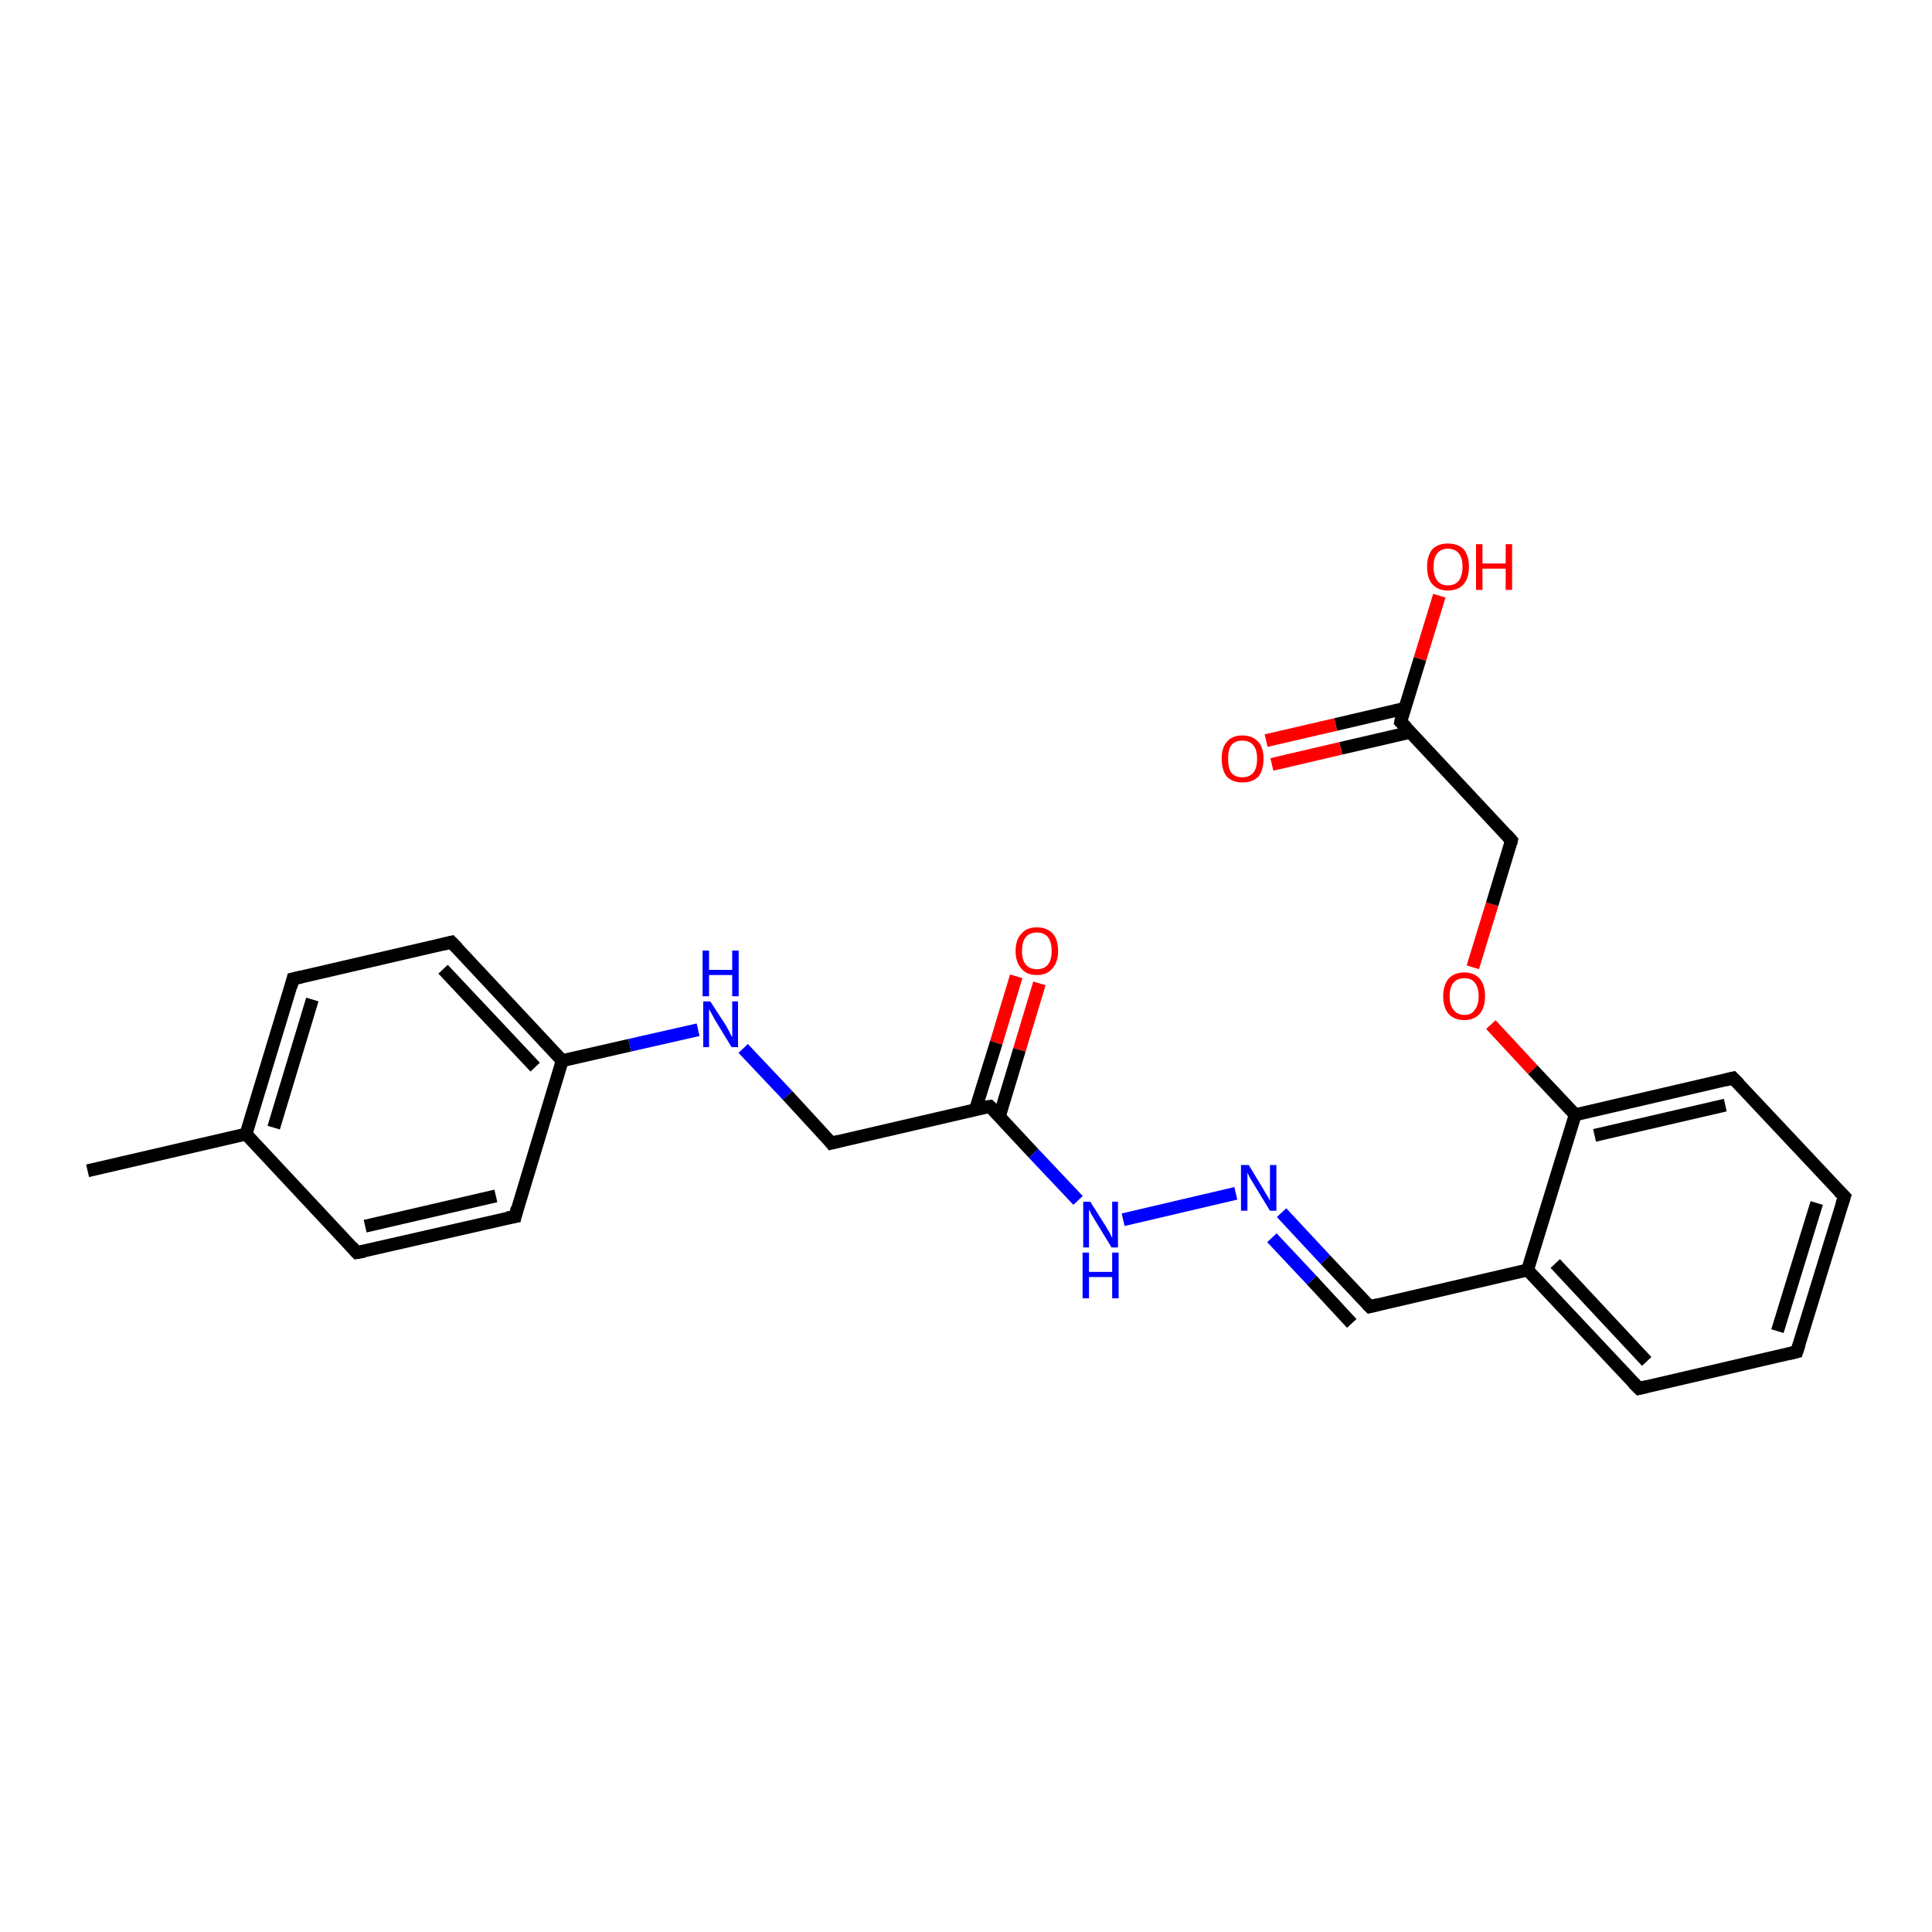 <?xml version='1.0' encoding='iso-8859-1'?>
<svg version='1.1' baseProfile='full'
              xmlns='http://www.w3.org/2000/svg'
                      xmlns:rdkit='http://www.rdkit.org/xml'
                      xmlns:xlink='http://www.w3.org/1999/xlink'
                  xml:space='preserve'
width='300px' height='300px' viewBox='0 0 300 300'>
<!-- END OF HEADER -->
<rect style='opacity:1.0;fill:#FFFFFF;stroke:none' width='300.0' height='300.0' x='0.0' y='0.0'> </rect>
<path class='bond-0 atom-0 atom-1' d='M 13.6,181.8 L 38.2,176.1' style='fill:none;fill-rule:evenodd;stroke:#000000;stroke-width:2.0px;stroke-linecap:butt;stroke-linejoin:miter;stroke-opacity:1' />
<path class='bond-1 atom-1 atom-2' d='M 38.2,176.1 L 45.5,152.0' style='fill:none;fill-rule:evenodd;stroke:#000000;stroke-width:2.0px;stroke-linecap:butt;stroke-linejoin:miter;stroke-opacity:1' />
<path class='bond-1 atom-1 atom-2' d='M 42.5,175.1 L 48.5,155.2' style='fill:none;fill-rule:evenodd;stroke:#000000;stroke-width:2.0px;stroke-linecap:butt;stroke-linejoin:miter;stroke-opacity:1' />
<path class='bond-2 atom-2 atom-3' d='M 45.5,152.0 L 70.1,146.3' style='fill:none;fill-rule:evenodd;stroke:#000000;stroke-width:2.0px;stroke-linecap:butt;stroke-linejoin:miter;stroke-opacity:1' />
<path class='bond-3 atom-3 atom-4' d='M 70.1,146.3 L 87.3,164.7' style='fill:none;fill-rule:evenodd;stroke:#000000;stroke-width:2.0px;stroke-linecap:butt;stroke-linejoin:miter;stroke-opacity:1' />
<path class='bond-3 atom-3 atom-4' d='M 68.8,150.5 L 83.1,165.7' style='fill:none;fill-rule:evenodd;stroke:#000000;stroke-width:2.0px;stroke-linecap:butt;stroke-linejoin:miter;stroke-opacity:1' />
<path class='bond-4 atom-4 atom-5' d='M 87.3,164.7 L 97.8,162.3' style='fill:none;fill-rule:evenodd;stroke:#000000;stroke-width:2.0px;stroke-linecap:butt;stroke-linejoin:miter;stroke-opacity:1' />
<path class='bond-4 atom-4 atom-5' d='M 97.8,162.3 L 108.4,159.9' style='fill:none;fill-rule:evenodd;stroke:#0000FF;stroke-width:2.0px;stroke-linecap:butt;stroke-linejoin:miter;stroke-opacity:1' />
<path class='bond-5 atom-5 atom-6' d='M 115.4,162.8 L 122.3,170.1' style='fill:none;fill-rule:evenodd;stroke:#0000FF;stroke-width:2.0px;stroke-linecap:butt;stroke-linejoin:miter;stroke-opacity:1' />
<path class='bond-5 atom-5 atom-6' d='M 122.3,170.1 L 129.1,177.5' style='fill:none;fill-rule:evenodd;stroke:#000000;stroke-width:2.0px;stroke-linecap:butt;stroke-linejoin:miter;stroke-opacity:1' />
<path class='bond-6 atom-6 atom-7' d='M 129.1,177.5 L 153.7,171.8' style='fill:none;fill-rule:evenodd;stroke:#000000;stroke-width:2.0px;stroke-linecap:butt;stroke-linejoin:miter;stroke-opacity:1' />
<path class='bond-7 atom-7 atom-8' d='M 155.2,173.3 L 158.3,163.0' style='fill:none;fill-rule:evenodd;stroke:#000000;stroke-width:2.0px;stroke-linecap:butt;stroke-linejoin:miter;stroke-opacity:1' />
<path class='bond-7 atom-7 atom-8' d='M 158.3,163.0 L 161.4,152.7' style='fill:none;fill-rule:evenodd;stroke:#FF0000;stroke-width:2.0px;stroke-linecap:butt;stroke-linejoin:miter;stroke-opacity:1' />
<path class='bond-7 atom-7 atom-8' d='M 151.5,172.2 L 154.7,161.9' style='fill:none;fill-rule:evenodd;stroke:#000000;stroke-width:2.0px;stroke-linecap:butt;stroke-linejoin:miter;stroke-opacity:1' />
<path class='bond-7 atom-7 atom-8' d='M 154.7,161.9 L 157.8,151.6' style='fill:none;fill-rule:evenodd;stroke:#FF0000;stroke-width:2.0px;stroke-linecap:butt;stroke-linejoin:miter;stroke-opacity:1' />
<path class='bond-8 atom-7 atom-9' d='M 153.7,171.8 L 160.5,179.1' style='fill:none;fill-rule:evenodd;stroke:#000000;stroke-width:2.0px;stroke-linecap:butt;stroke-linejoin:miter;stroke-opacity:1' />
<path class='bond-8 atom-7 atom-9' d='M 160.5,179.1 L 167.4,186.4' style='fill:none;fill-rule:evenodd;stroke:#0000FF;stroke-width:2.0px;stroke-linecap:butt;stroke-linejoin:miter;stroke-opacity:1' />
<path class='bond-9 atom-9 atom-10' d='M 174.4,189.4 L 191.9,185.3' style='fill:none;fill-rule:evenodd;stroke:#0000FF;stroke-width:2.0px;stroke-linecap:butt;stroke-linejoin:miter;stroke-opacity:1' />
<path class='bond-10 atom-10 atom-11' d='M 199.0,188.3 L 205.8,195.6' style='fill:none;fill-rule:evenodd;stroke:#0000FF;stroke-width:2.0px;stroke-linecap:butt;stroke-linejoin:miter;stroke-opacity:1' />
<path class='bond-10 atom-10 atom-11' d='M 205.8,195.6 L 212.7,202.9' style='fill:none;fill-rule:evenodd;stroke:#000000;stroke-width:2.0px;stroke-linecap:butt;stroke-linejoin:miter;stroke-opacity:1' />
<path class='bond-10 atom-10 atom-11' d='M 197.5,192.2 L 203.7,198.8' style='fill:none;fill-rule:evenodd;stroke:#0000FF;stroke-width:2.0px;stroke-linecap:butt;stroke-linejoin:miter;stroke-opacity:1' />
<path class='bond-10 atom-10 atom-11' d='M 203.7,198.8 L 209.9,205.5' style='fill:none;fill-rule:evenodd;stroke:#000000;stroke-width:2.0px;stroke-linecap:butt;stroke-linejoin:miter;stroke-opacity:1' />
<path class='bond-11 atom-11 atom-12' d='M 212.7,202.9 L 237.2,197.2' style='fill:none;fill-rule:evenodd;stroke:#000000;stroke-width:2.0px;stroke-linecap:butt;stroke-linejoin:miter;stroke-opacity:1' />
<path class='bond-12 atom-12 atom-13' d='M 237.2,197.2 L 254.5,215.6' style='fill:none;fill-rule:evenodd;stroke:#000000;stroke-width:2.0px;stroke-linecap:butt;stroke-linejoin:miter;stroke-opacity:1' />
<path class='bond-12 atom-12 atom-13' d='M 241.5,196.2 L 255.7,211.4' style='fill:none;fill-rule:evenodd;stroke:#000000;stroke-width:2.0px;stroke-linecap:butt;stroke-linejoin:miter;stroke-opacity:1' />
<path class='bond-13 atom-13 atom-14' d='M 254.5,215.6 L 279.0,209.9' style='fill:none;fill-rule:evenodd;stroke:#000000;stroke-width:2.0px;stroke-linecap:butt;stroke-linejoin:miter;stroke-opacity:1' />
<path class='bond-14 atom-14 atom-15' d='M 279.0,209.9 L 286.4,185.8' style='fill:none;fill-rule:evenodd;stroke:#000000;stroke-width:2.0px;stroke-linecap:butt;stroke-linejoin:miter;stroke-opacity:1' />
<path class='bond-14 atom-14 atom-15' d='M 276.0,206.7 L 282.1,186.8' style='fill:none;fill-rule:evenodd;stroke:#000000;stroke-width:2.0px;stroke-linecap:butt;stroke-linejoin:miter;stroke-opacity:1' />
<path class='bond-15 atom-15 atom-16' d='M 286.4,185.8 L 269.1,167.4' style='fill:none;fill-rule:evenodd;stroke:#000000;stroke-width:2.0px;stroke-linecap:butt;stroke-linejoin:miter;stroke-opacity:1' />
<path class='bond-16 atom-16 atom-17' d='M 269.1,167.4 L 244.6,173.1' style='fill:none;fill-rule:evenodd;stroke:#000000;stroke-width:2.0px;stroke-linecap:butt;stroke-linejoin:miter;stroke-opacity:1' />
<path class='bond-16 atom-16 atom-17' d='M 267.9,171.6 L 247.6,176.3' style='fill:none;fill-rule:evenodd;stroke:#000000;stroke-width:2.0px;stroke-linecap:butt;stroke-linejoin:miter;stroke-opacity:1' />
<path class='bond-17 atom-17 atom-18' d='M 244.6,173.1 L 238.0,166.1' style='fill:none;fill-rule:evenodd;stroke:#000000;stroke-width:2.0px;stroke-linecap:butt;stroke-linejoin:miter;stroke-opacity:1' />
<path class='bond-17 atom-17 atom-18' d='M 238.0,166.1 L 231.5,159.1' style='fill:none;fill-rule:evenodd;stroke:#FF0000;stroke-width:2.0px;stroke-linecap:butt;stroke-linejoin:miter;stroke-opacity:1' />
<path class='bond-18 atom-18 atom-19' d='M 228.7,150.2 L 231.7,140.4' style='fill:none;fill-rule:evenodd;stroke:#FF0000;stroke-width:2.0px;stroke-linecap:butt;stroke-linejoin:miter;stroke-opacity:1' />
<path class='bond-18 atom-18 atom-19' d='M 231.7,140.4 L 234.7,130.5' style='fill:none;fill-rule:evenodd;stroke:#000000;stroke-width:2.0px;stroke-linecap:butt;stroke-linejoin:miter;stroke-opacity:1' />
<path class='bond-19 atom-19 atom-20' d='M 234.7,130.5 L 217.5,112.1' style='fill:none;fill-rule:evenodd;stroke:#000000;stroke-width:2.0px;stroke-linecap:butt;stroke-linejoin:miter;stroke-opacity:1' />
<path class='bond-20 atom-20 atom-21' d='M 218.1,110.0 L 207.4,112.5' style='fill:none;fill-rule:evenodd;stroke:#000000;stroke-width:2.0px;stroke-linecap:butt;stroke-linejoin:miter;stroke-opacity:1' />
<path class='bond-20 atom-20 atom-21' d='M 207.4,112.5 L 196.6,115.0' style='fill:none;fill-rule:evenodd;stroke:#FF0000;stroke-width:2.0px;stroke-linecap:butt;stroke-linejoin:miter;stroke-opacity:1' />
<path class='bond-20 atom-20 atom-21' d='M 219.0,113.7 L 208.2,116.2' style='fill:none;fill-rule:evenodd;stroke:#000000;stroke-width:2.0px;stroke-linecap:butt;stroke-linejoin:miter;stroke-opacity:1' />
<path class='bond-20 atom-20 atom-21' d='M 208.2,116.2 L 197.5,118.7' style='fill:none;fill-rule:evenodd;stroke:#FF0000;stroke-width:2.0px;stroke-linecap:butt;stroke-linejoin:miter;stroke-opacity:1' />
<path class='bond-21 atom-20 atom-22' d='M 217.5,112.1 L 220.5,102.3' style='fill:none;fill-rule:evenodd;stroke:#000000;stroke-width:2.0px;stroke-linecap:butt;stroke-linejoin:miter;stroke-opacity:1' />
<path class='bond-21 atom-20 atom-22' d='M 220.5,102.3 L 223.5,92.5' style='fill:none;fill-rule:evenodd;stroke:#FF0000;stroke-width:2.0px;stroke-linecap:butt;stroke-linejoin:miter;stroke-opacity:1' />
<path class='bond-22 atom-4 atom-23' d='M 87.3,164.7 L 80.0,188.9' style='fill:none;fill-rule:evenodd;stroke:#000000;stroke-width:2.0px;stroke-linecap:butt;stroke-linejoin:miter;stroke-opacity:1' />
<path class='bond-23 atom-23 atom-24' d='M 80.0,188.9 L 55.4,194.5' style='fill:none;fill-rule:evenodd;stroke:#000000;stroke-width:2.0px;stroke-linecap:butt;stroke-linejoin:miter;stroke-opacity:1' />
<path class='bond-23 atom-23 atom-24' d='M 77.0,185.7 L 56.7,190.4' style='fill:none;fill-rule:evenodd;stroke:#000000;stroke-width:2.0px;stroke-linecap:butt;stroke-linejoin:miter;stroke-opacity:1' />
<path class='bond-24 atom-24 atom-1' d='M 55.4,194.5 L 38.2,176.1' style='fill:none;fill-rule:evenodd;stroke:#000000;stroke-width:2.0px;stroke-linecap:butt;stroke-linejoin:miter;stroke-opacity:1' />
<path class='bond-25 atom-17 atom-12' d='M 244.6,173.1 L 237.2,197.2' style='fill:none;fill-rule:evenodd;stroke:#000000;stroke-width:2.0px;stroke-linecap:butt;stroke-linejoin:miter;stroke-opacity:1' />
<path d='M 45.2,153.2 L 45.5,152.0 L 46.8,151.7' style='fill:none;stroke:#000000;stroke-width:2.0px;stroke-linecap:butt;stroke-linejoin:miter;stroke-opacity:1;' />
<path d='M 68.9,146.6 L 70.1,146.3 L 71.0,147.2' style='fill:none;stroke:#000000;stroke-width:2.0px;stroke-linecap:butt;stroke-linejoin:miter;stroke-opacity:1;' />
<path d='M 128.8,177.1 L 129.1,177.5 L 130.3,177.2' style='fill:none;stroke:#000000;stroke-width:2.0px;stroke-linecap:butt;stroke-linejoin:miter;stroke-opacity:1;' />
<path d='M 152.4,172.0 L 153.7,171.8 L 154.0,172.1' style='fill:none;stroke:#000000;stroke-width:2.0px;stroke-linecap:butt;stroke-linejoin:miter;stroke-opacity:1;' />
<path d='M 212.3,202.5 L 212.7,202.9 L 213.9,202.6' style='fill:none;stroke:#000000;stroke-width:2.0px;stroke-linecap:butt;stroke-linejoin:miter;stroke-opacity:1;' />
<path d='M 253.6,214.7 L 254.5,215.6 L 255.7,215.3' style='fill:none;stroke:#000000;stroke-width:2.0px;stroke-linecap:butt;stroke-linejoin:miter;stroke-opacity:1;' />
<path d='M 277.8,210.2 L 279.0,209.9 L 279.4,208.7' style='fill:none;stroke:#000000;stroke-width:2.0px;stroke-linecap:butt;stroke-linejoin:miter;stroke-opacity:1;' />
<path d='M 286.0,187.0 L 286.4,185.8 L 285.5,184.9' style='fill:none;stroke:#000000;stroke-width:2.0px;stroke-linecap:butt;stroke-linejoin:miter;stroke-opacity:1;' />
<path d='M 270.0,168.3 L 269.1,167.4 L 267.9,167.7' style='fill:none;stroke:#000000;stroke-width:2.0px;stroke-linecap:butt;stroke-linejoin:miter;stroke-opacity:1;' />
<path d='M 234.6,131.0 L 234.7,130.5 L 233.9,129.6' style='fill:none;stroke:#000000;stroke-width:2.0px;stroke-linecap:butt;stroke-linejoin:miter;stroke-opacity:1;' />
<path d='M 218.4,113.0 L 217.5,112.1 L 217.6,111.6' style='fill:none;stroke:#000000;stroke-width:2.0px;stroke-linecap:butt;stroke-linejoin:miter;stroke-opacity:1;' />
<path d='M 80.3,187.6 L 80.0,188.9 L 78.8,189.1' style='fill:none;stroke:#000000;stroke-width:2.0px;stroke-linecap:butt;stroke-linejoin:miter;stroke-opacity:1;' />
<path d='M 56.6,194.3 L 55.4,194.5 L 54.6,193.6' style='fill:none;stroke:#000000;stroke-width:2.0px;stroke-linecap:butt;stroke-linejoin:miter;stroke-opacity:1;' />
<path class='atom-5' d='M 110.3 155.5
L 112.7 159.2
Q 112.9 159.6, 113.3 160.3
Q 113.6 161.0, 113.7 161.0
L 113.7 155.5
L 114.6 155.5
L 114.6 162.6
L 113.6 162.6
L 111.1 158.5
Q 110.8 158.0, 110.5 157.4
Q 110.2 156.9, 110.1 156.7
L 110.1 162.6
L 109.2 162.6
L 109.2 155.5
L 110.3 155.5
' fill='#0000FF'/>
<path class='atom-5' d='M 109.1 147.6
L 110.1 147.6
L 110.1 150.6
L 113.7 150.6
L 113.7 147.6
L 114.7 147.6
L 114.7 154.7
L 113.7 154.7
L 113.7 151.4
L 110.1 151.4
L 110.1 154.7
L 109.1 154.7
L 109.1 147.6
' fill='#0000FF'/>
<path class='atom-8' d='M 157.7 147.7
Q 157.7 145.9, 158.6 145.0
Q 159.4 144.0, 161.0 144.0
Q 162.6 144.0, 163.5 145.0
Q 164.3 145.9, 164.3 147.7
Q 164.3 149.4, 163.4 150.4
Q 162.6 151.4, 161.0 151.4
Q 159.4 151.4, 158.6 150.4
Q 157.7 149.4, 157.7 147.7
M 161.0 150.5
Q 162.1 150.5, 162.7 149.8
Q 163.3 149.1, 163.3 147.7
Q 163.3 146.2, 162.7 145.5
Q 162.1 144.8, 161.0 144.8
Q 159.9 144.8, 159.3 145.5
Q 158.7 146.2, 158.7 147.7
Q 158.7 149.1, 159.3 149.8
Q 159.9 150.5, 161.0 150.5
' fill='#FF0000'/>
<path class='atom-9' d='M 169.3 186.6
L 171.7 190.4
Q 171.9 190.8, 172.3 191.4
Q 172.6 192.1, 172.7 192.2
L 172.7 186.6
L 173.6 186.6
L 173.6 193.7
L 172.6 193.7
L 170.1 189.6
Q 169.8 189.1, 169.5 188.6
Q 169.2 188.0, 169.1 187.8
L 169.1 193.7
L 168.2 193.7
L 168.2 186.6
L 169.3 186.6
' fill='#0000FF'/>
<path class='atom-9' d='M 168.1 194.5
L 169.1 194.5
L 169.1 197.5
L 172.7 197.5
L 172.7 194.5
L 173.7 194.5
L 173.7 201.6
L 172.7 201.6
L 172.7 198.3
L 169.1 198.3
L 169.1 201.6
L 168.1 201.6
L 168.1 194.5
' fill='#0000FF'/>
<path class='atom-10' d='M 193.9 180.9
L 196.2 184.7
Q 196.4 185.1, 196.8 185.7
Q 197.2 186.4, 197.2 186.5
L 197.2 180.9
L 198.2 180.9
L 198.2 188.0
L 197.2 188.0
L 194.7 183.9
Q 194.4 183.4, 194.1 182.9
Q 193.8 182.3, 193.7 182.1
L 193.7 188.0
L 192.7 188.0
L 192.7 180.9
L 193.9 180.9
' fill='#0000FF'/>
<path class='atom-18' d='M 224.1 154.7
Q 224.1 153.0, 224.9 152.0
Q 225.8 151.0, 227.4 151.0
Q 228.9 151.0, 229.8 152.0
Q 230.6 153.0, 230.6 154.7
Q 230.6 156.4, 229.8 157.4
Q 228.9 158.4, 227.4 158.4
Q 225.8 158.4, 224.9 157.4
Q 224.1 156.4, 224.1 154.7
M 227.4 157.6
Q 228.5 157.6, 229.0 156.8
Q 229.6 156.1, 229.6 154.7
Q 229.6 153.3, 229.0 152.6
Q 228.5 151.9, 227.4 151.9
Q 226.3 151.9, 225.7 152.6
Q 225.1 153.3, 225.1 154.7
Q 225.1 156.1, 225.7 156.8
Q 226.3 157.6, 227.4 157.6
' fill='#FF0000'/>
<path class='atom-21' d='M 189.7 117.8
Q 189.7 116.1, 190.5 115.2
Q 191.3 114.2, 192.9 114.2
Q 194.5 114.2, 195.4 115.2
Q 196.2 116.1, 196.2 117.8
Q 196.2 119.6, 195.4 120.6
Q 194.5 121.5, 192.9 121.5
Q 191.4 121.5, 190.5 120.6
Q 189.7 119.6, 189.7 117.8
M 192.9 120.7
Q 194.0 120.7, 194.6 120.0
Q 195.2 119.3, 195.2 117.8
Q 195.2 116.4, 194.6 115.7
Q 194.0 115.0, 192.9 115.0
Q 191.8 115.0, 191.2 115.7
Q 190.7 116.4, 190.7 117.8
Q 190.7 119.3, 191.2 120.0
Q 191.8 120.7, 192.9 120.7
' fill='#FF0000'/>
<path class='atom-22' d='M 221.6 88.0
Q 221.6 86.3, 222.4 85.3
Q 223.3 84.4, 224.8 84.4
Q 226.4 84.4, 227.3 85.3
Q 228.1 86.3, 228.1 88.0
Q 228.1 89.7, 227.3 90.7
Q 226.4 91.7, 224.8 91.7
Q 223.3 91.7, 222.4 90.7
Q 221.6 89.8, 221.6 88.0
M 224.8 90.9
Q 225.9 90.9, 226.5 90.2
Q 227.1 89.4, 227.1 88.0
Q 227.1 86.6, 226.5 85.9
Q 225.9 85.2, 224.8 85.2
Q 223.8 85.2, 223.2 85.9
Q 222.6 86.6, 222.6 88.0
Q 222.6 89.4, 223.2 90.2
Q 223.8 90.9, 224.8 90.9
' fill='#FF0000'/>
<path class='atom-22' d='M 229.2 84.5
L 230.2 84.5
L 230.2 87.5
L 233.8 87.5
L 233.8 84.5
L 234.8 84.5
L 234.8 91.6
L 233.8 91.6
L 233.8 88.3
L 230.2 88.3
L 230.2 91.6
L 229.2 91.6
L 229.2 84.5
' fill='#FF0000'/>
</svg>
